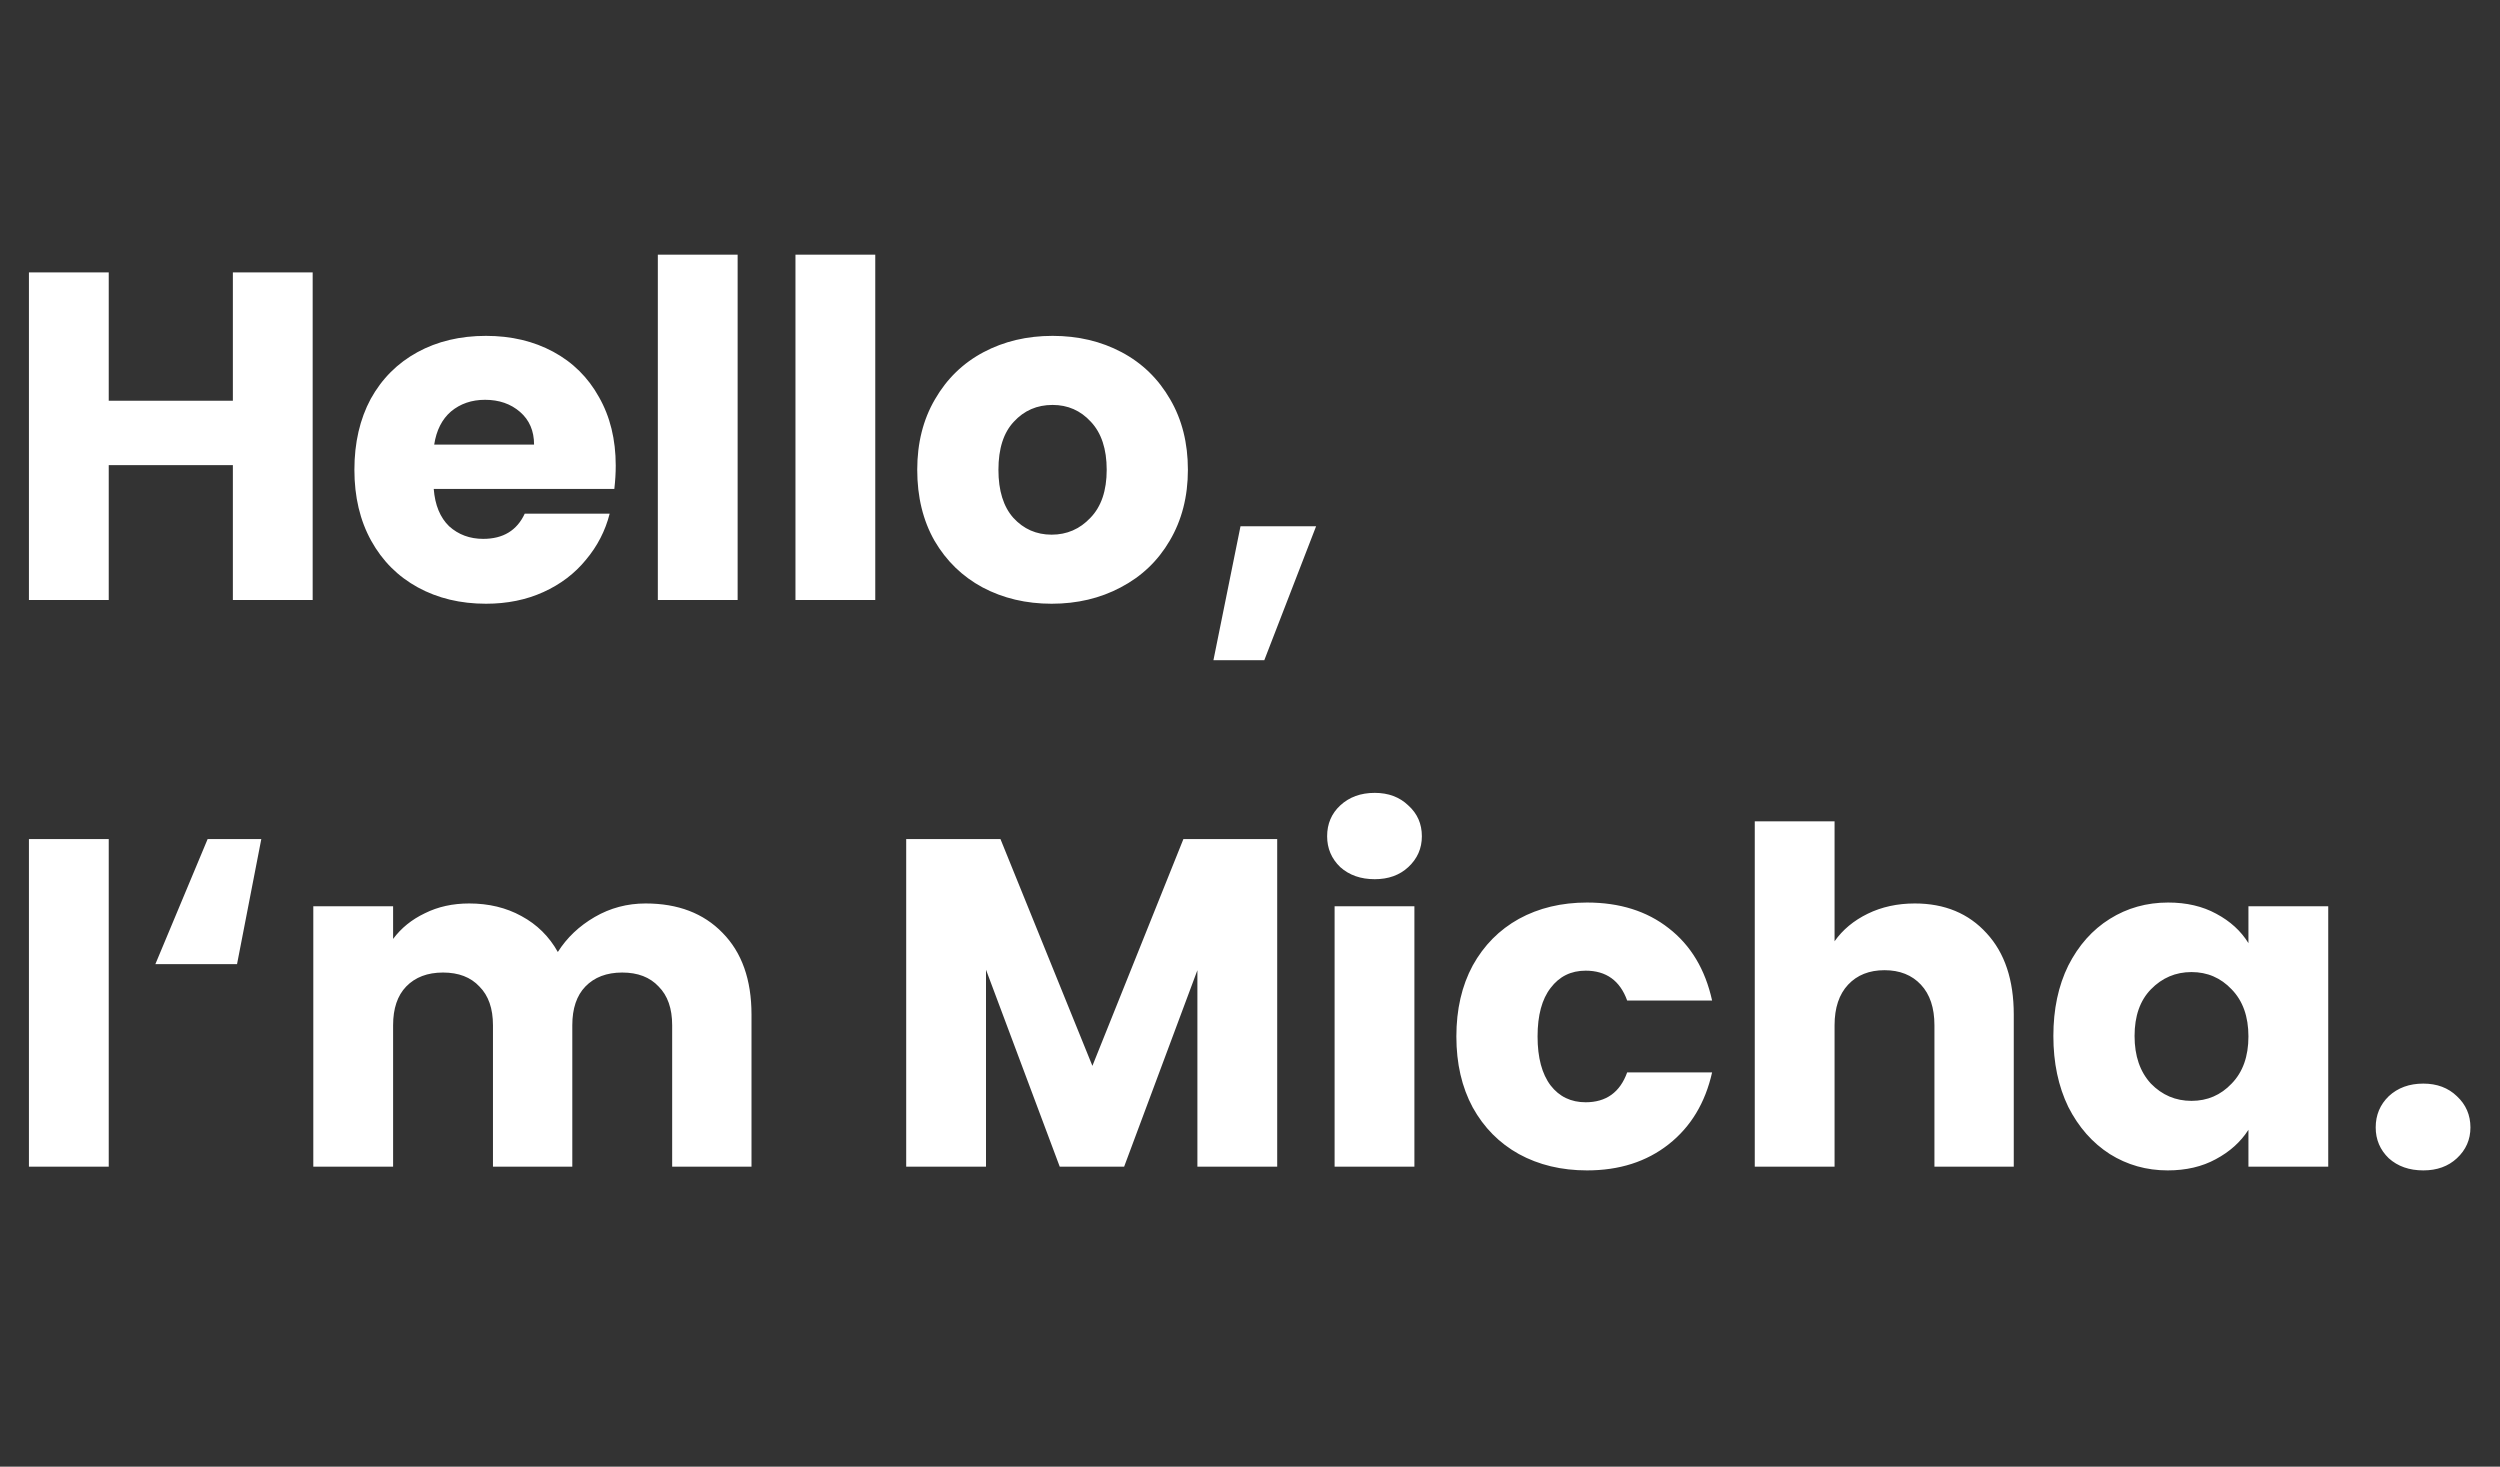 <svg width="75" height="44" viewBox="0 0 75 44" fill="none" xmlns="http://www.w3.org/2000/svg">
<rect x="0" y="0" width="75" height="44" fill="#333333" stroke="none"/>
<g clip-path="url(#clip0_257_759)">
<path d="M9.38 8.172V18H6.986V13.954H3.262V18H0.868V8.172H3.262V12.022H6.986V8.172H9.38ZM18.472 13.968C18.472 14.192 18.458 14.425 18.43 14.668H13.012C13.05 15.153 13.204 15.527 13.474 15.788C13.754 16.04 14.095 16.166 14.496 16.166C15.094 16.166 15.509 15.914 15.742 15.41H18.29C18.16 15.923 17.922 16.385 17.576 16.796C17.24 17.207 16.816 17.529 16.302 17.762C15.789 17.995 15.215 18.112 14.58 18.112C13.815 18.112 13.134 17.949 12.536 17.622C11.939 17.295 11.472 16.829 11.136 16.222C10.8 15.615 10.632 14.906 10.632 14.094C10.632 13.282 10.796 12.573 11.122 11.966C11.458 11.359 11.925 10.893 12.522 10.566C13.12 10.239 13.806 10.076 14.58 10.076C15.336 10.076 16.008 10.235 16.596 10.552C17.184 10.869 17.642 11.322 17.968 11.91C18.304 12.498 18.472 13.184 18.472 13.968ZM16.022 13.338C16.022 12.927 15.882 12.601 15.602 12.358C15.322 12.115 14.972 11.994 14.552 11.994C14.151 11.994 13.81 12.111 13.53 12.344C13.26 12.577 13.092 12.909 13.026 13.338H16.022ZM22.129 7.64V18H19.735V7.64H22.129ZM26.258 7.64V18H23.864V7.64H26.258ZM31.549 18.112C30.784 18.112 30.093 17.949 29.477 17.622C28.87 17.295 28.39 16.829 28.035 16.222C27.69 15.615 27.517 14.906 27.517 14.094C27.517 13.291 27.694 12.587 28.049 11.98C28.404 11.364 28.889 10.893 29.505 10.566C30.121 10.239 30.812 10.076 31.577 10.076C32.342 10.076 33.033 10.239 33.649 10.566C34.265 10.893 34.75 11.364 35.105 11.98C35.46 12.587 35.637 13.291 35.637 14.094C35.637 14.897 35.455 15.606 35.091 16.222C34.736 16.829 34.246 17.295 33.621 17.622C33.005 17.949 32.314 18.112 31.549 18.112ZM31.549 16.04C32.006 16.04 32.394 15.872 32.711 15.536C33.038 15.2 33.201 14.719 33.201 14.094C33.201 13.469 33.042 12.988 32.725 12.652C32.417 12.316 32.034 12.148 31.577 12.148C31.11 12.148 30.723 12.316 30.415 12.652C30.107 12.979 29.953 13.459 29.953 14.094C29.953 14.719 30.102 15.2 30.401 15.536C30.709 15.872 31.092 16.04 31.549 16.04ZM39.483 15.788L37.929 19.806H36.403L37.215 15.788H39.483ZM3.262 25.172V35H0.868V25.172H3.262ZM7.111 28.924H4.661L6.229 25.172H7.839L7.111 28.924ZM19.367 27.104C20.338 27.104 21.108 27.398 21.677 27.986C22.256 28.574 22.545 29.391 22.545 30.436V35H20.165V30.758C20.165 30.254 20.03 29.867 19.759 29.596C19.498 29.316 19.134 29.176 18.667 29.176C18.201 29.176 17.832 29.316 17.561 29.596C17.3 29.867 17.169 30.254 17.169 30.758V35H14.789V30.758C14.789 30.254 14.654 29.867 14.383 29.596C14.122 29.316 13.758 29.176 13.291 29.176C12.825 29.176 12.456 29.316 12.185 29.596C11.924 29.867 11.793 30.254 11.793 30.758V35H9.399V27.188H11.793V28.168C12.036 27.841 12.353 27.585 12.745 27.398C13.137 27.202 13.581 27.104 14.075 27.104C14.663 27.104 15.186 27.23 15.643 27.482C16.11 27.734 16.474 28.093 16.735 28.56C17.006 28.131 17.375 27.781 17.841 27.51C18.308 27.239 18.817 27.104 19.367 27.104ZM38.316 25.172V35H35.922V29.106L33.724 35H31.792L29.58 29.092V35H27.186V25.172H30.014L32.772 31.976L35.502 25.172H38.316ZM41.242 26.376C40.822 26.376 40.477 26.255 40.206 26.012C39.945 25.76 39.814 25.452 39.814 25.088C39.814 24.715 39.945 24.407 40.206 24.164C40.477 23.912 40.822 23.786 41.242 23.786C41.653 23.786 41.989 23.912 42.25 24.164C42.521 24.407 42.656 24.715 42.656 25.088C42.656 25.452 42.521 25.76 42.25 26.012C41.989 26.255 41.653 26.376 41.242 26.376ZM42.432 27.188V35H40.038V27.188H42.432ZM43.691 31.094C43.691 30.282 43.854 29.573 44.181 28.966C44.517 28.359 44.979 27.893 45.567 27.566C46.164 27.239 46.846 27.076 47.611 27.076C48.591 27.076 49.407 27.333 50.061 27.846C50.724 28.359 51.157 29.083 51.363 30.016H48.815C48.6 29.419 48.185 29.12 47.569 29.12C47.13 29.12 46.78 29.293 46.519 29.638C46.258 29.974 46.127 30.459 46.127 31.094C46.127 31.729 46.258 32.219 46.519 32.564C46.78 32.9 47.13 33.068 47.569 33.068C48.185 33.068 48.6 32.769 48.815 32.172H51.363C51.157 33.087 50.724 33.805 50.061 34.328C49.398 34.851 48.581 35.112 47.611 35.112C46.846 35.112 46.164 34.949 45.567 34.622C44.979 34.295 44.517 33.829 44.181 33.222C43.854 32.615 43.691 31.906 43.691 31.094ZM57.445 27.104C58.341 27.104 59.06 27.403 59.601 28C60.143 28.588 60.413 29.4 60.413 30.436V35H58.033V30.758C58.033 30.235 57.898 29.829 57.627 29.54C57.357 29.251 56.993 29.106 56.535 29.106C56.078 29.106 55.714 29.251 55.443 29.54C55.173 29.829 55.037 30.235 55.037 30.758V35H52.643V24.64H55.037V28.238C55.28 27.893 55.611 27.617 56.031 27.412C56.451 27.207 56.923 27.104 57.445 27.104ZM61.601 31.08C61.601 30.277 61.75 29.573 62.049 28.966C62.357 28.359 62.772 27.893 63.295 27.566C63.818 27.239 64.401 27.076 65.045 27.076C65.596 27.076 66.076 27.188 66.487 27.412C66.907 27.636 67.229 27.93 67.453 28.294V27.188H69.847V35H67.453V33.894C67.22 34.258 66.893 34.552 66.473 34.776C66.062 35 65.582 35.112 65.031 35.112C64.396 35.112 63.818 34.949 63.295 34.622C62.772 34.286 62.357 33.815 62.049 33.208C61.75 32.592 61.601 31.883 61.601 31.08ZM67.453 31.094C67.453 30.497 67.285 30.025 66.949 29.68C66.622 29.335 66.221 29.162 65.745 29.162C65.269 29.162 64.863 29.335 64.527 29.68C64.2 30.016 64.037 30.483 64.037 31.08C64.037 31.677 64.2 32.153 64.527 32.508C64.863 32.853 65.269 33.026 65.745 33.026C66.221 33.026 66.622 32.853 66.949 32.508C67.285 32.163 67.453 31.691 67.453 31.094ZM72.699 35.112C72.279 35.112 71.934 34.991 71.663 34.748C71.402 34.496 71.271 34.188 71.271 33.824C71.271 33.451 71.402 33.138 71.663 32.886C71.934 32.634 72.279 32.508 72.699 32.508C73.11 32.508 73.446 32.634 73.707 32.886C73.978 33.138 74.113 33.451 74.113 33.824C74.113 34.188 73.978 34.496 73.707 34.748C73.446 34.991 73.11 35.112 72.699 35.112Z" fill="white"/>
</g>
<defs>
<clipPath id="clip0_257_759">
<rect width="75" height="44" fill="white"/>
</clipPath>
</defs>
</svg>
